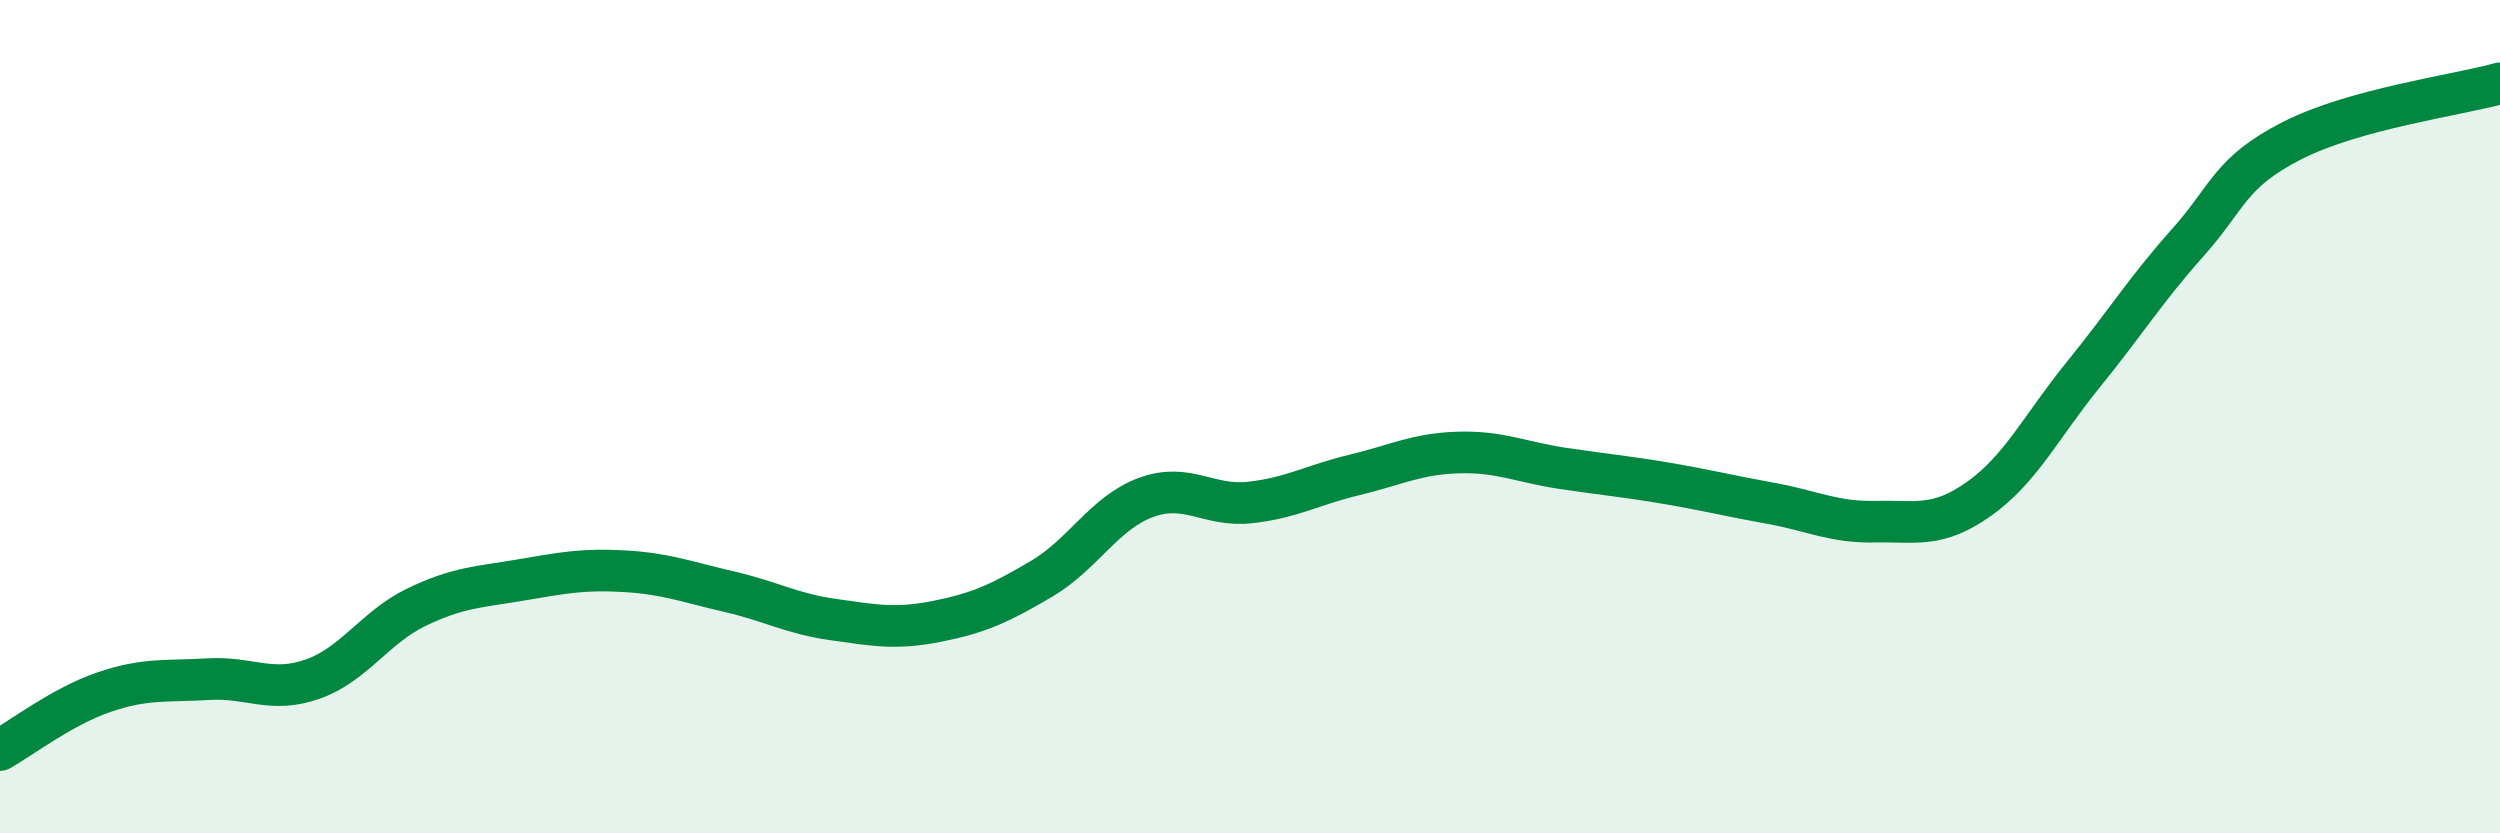 
    <svg width="60" height="20" viewBox="0 0 60 20" xmlns="http://www.w3.org/2000/svg">
      <path
        d="M 0,18 C 0.5,17.72 1.5,16.95 2.5,16.61 C 3.5,16.27 4,16.36 5,16.3 C 6,16.24 6.5,16.65 7.5,16.3 C 8.5,15.95 9,15.05 10,14.57 C 11,14.09 11.5,14.09 12.5,13.92 C 13.5,13.75 14,13.65 15,13.71 C 16,13.77 16.5,13.97 17.5,14.2 C 18.5,14.43 19,14.73 20,14.87 C 21,15.01 21.5,15.11 22.5,14.91 C 23.5,14.71 24,14.48 25,13.89 C 26,13.3 26.5,12.31 27.5,11.94 C 28.5,11.57 29,12.17 30,12.06 C 31,11.95 31.5,11.64 32.5,11.4 C 33.5,11.16 34,10.89 35,10.86 C 36,10.83 36.5,11.09 37.5,11.24 C 38.5,11.39 39,11.43 40,11.6 C 41,11.77 41.5,11.9 42.5,12.08 C 43.5,12.26 44,12.54 45,12.52 C 46,12.5 46.5,12.68 47.5,11.97 C 48.5,11.26 49,10.22 50,8.99 C 51,7.76 51.5,6.95 52.5,5.83 C 53.5,4.71 53.5,4.15 55,3.38 C 56.5,2.61 59,2.28 60,2L60 20L0 20Z"
        fill="#008740"
        opacity="0.1"
        stroke-linecap="round"
        stroke-linejoin="round"
      />
      <path
        d="M 0,18 C 0.5,17.72 1.5,16.95 2.5,16.61 C 3.5,16.27 4,16.36 5,16.3 C 6,16.24 6.5,16.65 7.5,16.3 C 8.5,15.95 9,15.05 10,14.57 C 11,14.09 11.5,14.09 12.5,13.92 C 13.5,13.75 14,13.65 15,13.71 C 16,13.77 16.5,13.97 17.5,14.2 C 18.5,14.43 19,14.73 20,14.87 C 21,15.01 21.5,15.11 22.5,14.91 C 23.5,14.71 24,14.48 25,13.89 C 26,13.3 26.5,12.31 27.5,11.94 C 28.5,11.57 29,12.17 30,12.06 C 31,11.95 31.5,11.64 32.5,11.4 C 33.5,11.16 34,10.89 35,10.86 C 36,10.83 36.5,11.09 37.5,11.24 C 38.5,11.39 39,11.43 40,11.6 C 41,11.77 41.5,11.9 42.5,12.08 C 43.5,12.26 44,12.54 45,12.52 C 46,12.5 46.5,12.68 47.5,11.97 C 48.5,11.26 49,10.22 50,8.99 C 51,7.76 51.5,6.95 52.5,5.83 C 53.5,4.71 53.5,4.15 55,3.38 C 56.5,2.61 59,2.28 60,2"
        stroke="#008740"
        stroke-width="1"
        fill="none"
        stroke-linecap="round"
        stroke-linejoin="round"
      />
    </svg>
  
